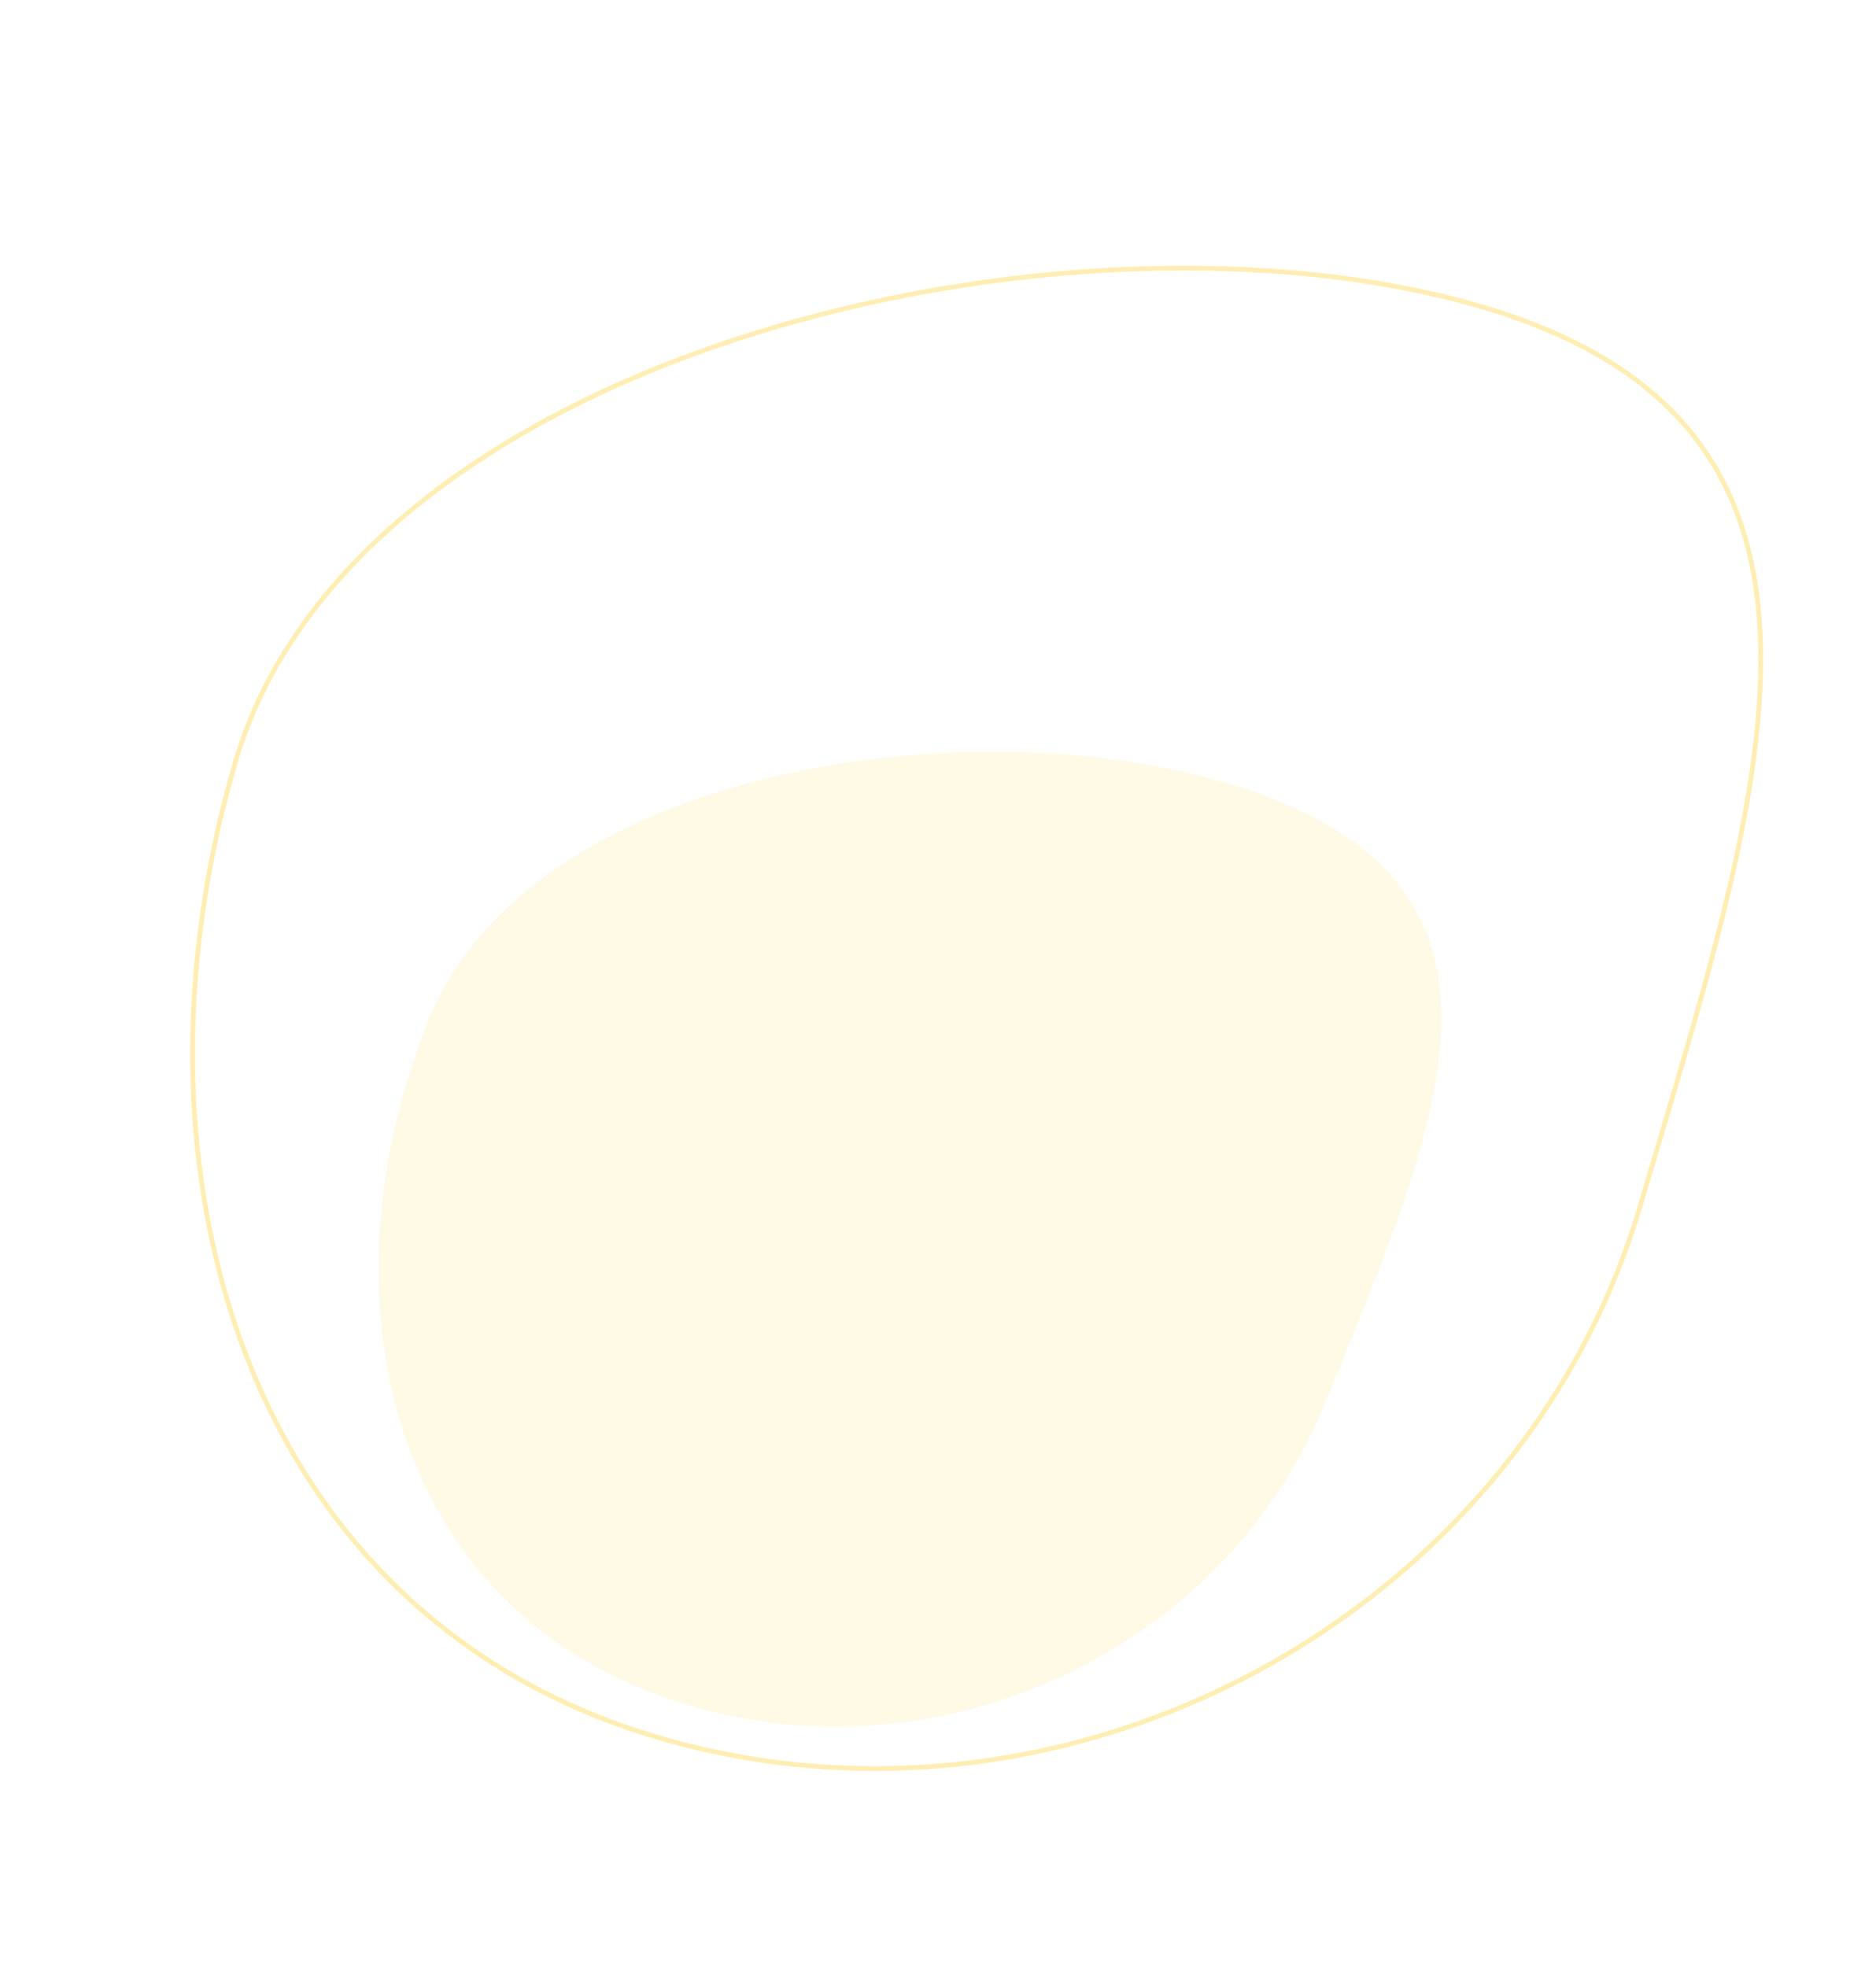 <?xml version="1.0" encoding="UTF-8"?> <svg xmlns="http://www.w3.org/2000/svg" width="787" height="825" viewBox="0 0 787 825" fill="none"> <g opacity="0.1" filter="url(#filter0_b_2277_112)"> <path d="M555.752 588.788C511.04 698.895 379.885 753.314 269.777 708.602C159.67 663.891 135.26 537.59 179.972 427.483C224.683 317.376 426.45 291.429 536.557 336.141C646.665 380.853 600.463 478.681 555.752 588.788Z" fill="#FFC700"></path> </g> <path opacity="0.3" d="M688.048 505.908C637.179 678.178 447.972 779.571 275.687 728.697C189.606 703.279 132.707 644.03 103.665 569.581C74.615 495.109 73.438 405.407 98.899 319.181C124.271 233.258 211.765 172.894 314.771 140.39C417.741 107.899 535.876 103.365 622.052 128.811C665.109 141.525 693.858 160.651 712.033 184.795C730.208 208.941 737.89 238.214 738.61 271.376C739.33 304.55 733.081 341.559 723.447 381.111C715.59 413.364 705.495 447.259 695.116 482.107C692.767 489.994 690.404 497.93 688.048 505.908Z" stroke="#FFC700" stroke-width="2"></path> <defs> <filter id="filter0_b_2277_112" x="4.811" y="161.33" width="753.83" height="716.937" filterUnits="userSpaceOnUse" color-interpolation-filters="sRGB"> <feFlood flood-opacity="0" result="BackgroundImageFix"></feFlood> <feGaussianBlur in="BackgroundImageFix" stdDeviation="77"></feGaussianBlur> <feComposite in2="SourceAlpha" operator="in" result="effect1_backgroundBlur_2277_112"></feComposite> <feBlend mode="normal" in="SourceGraphic" in2="effect1_backgroundBlur_2277_112" result="shape"></feBlend> </filter> </defs> </svg> 